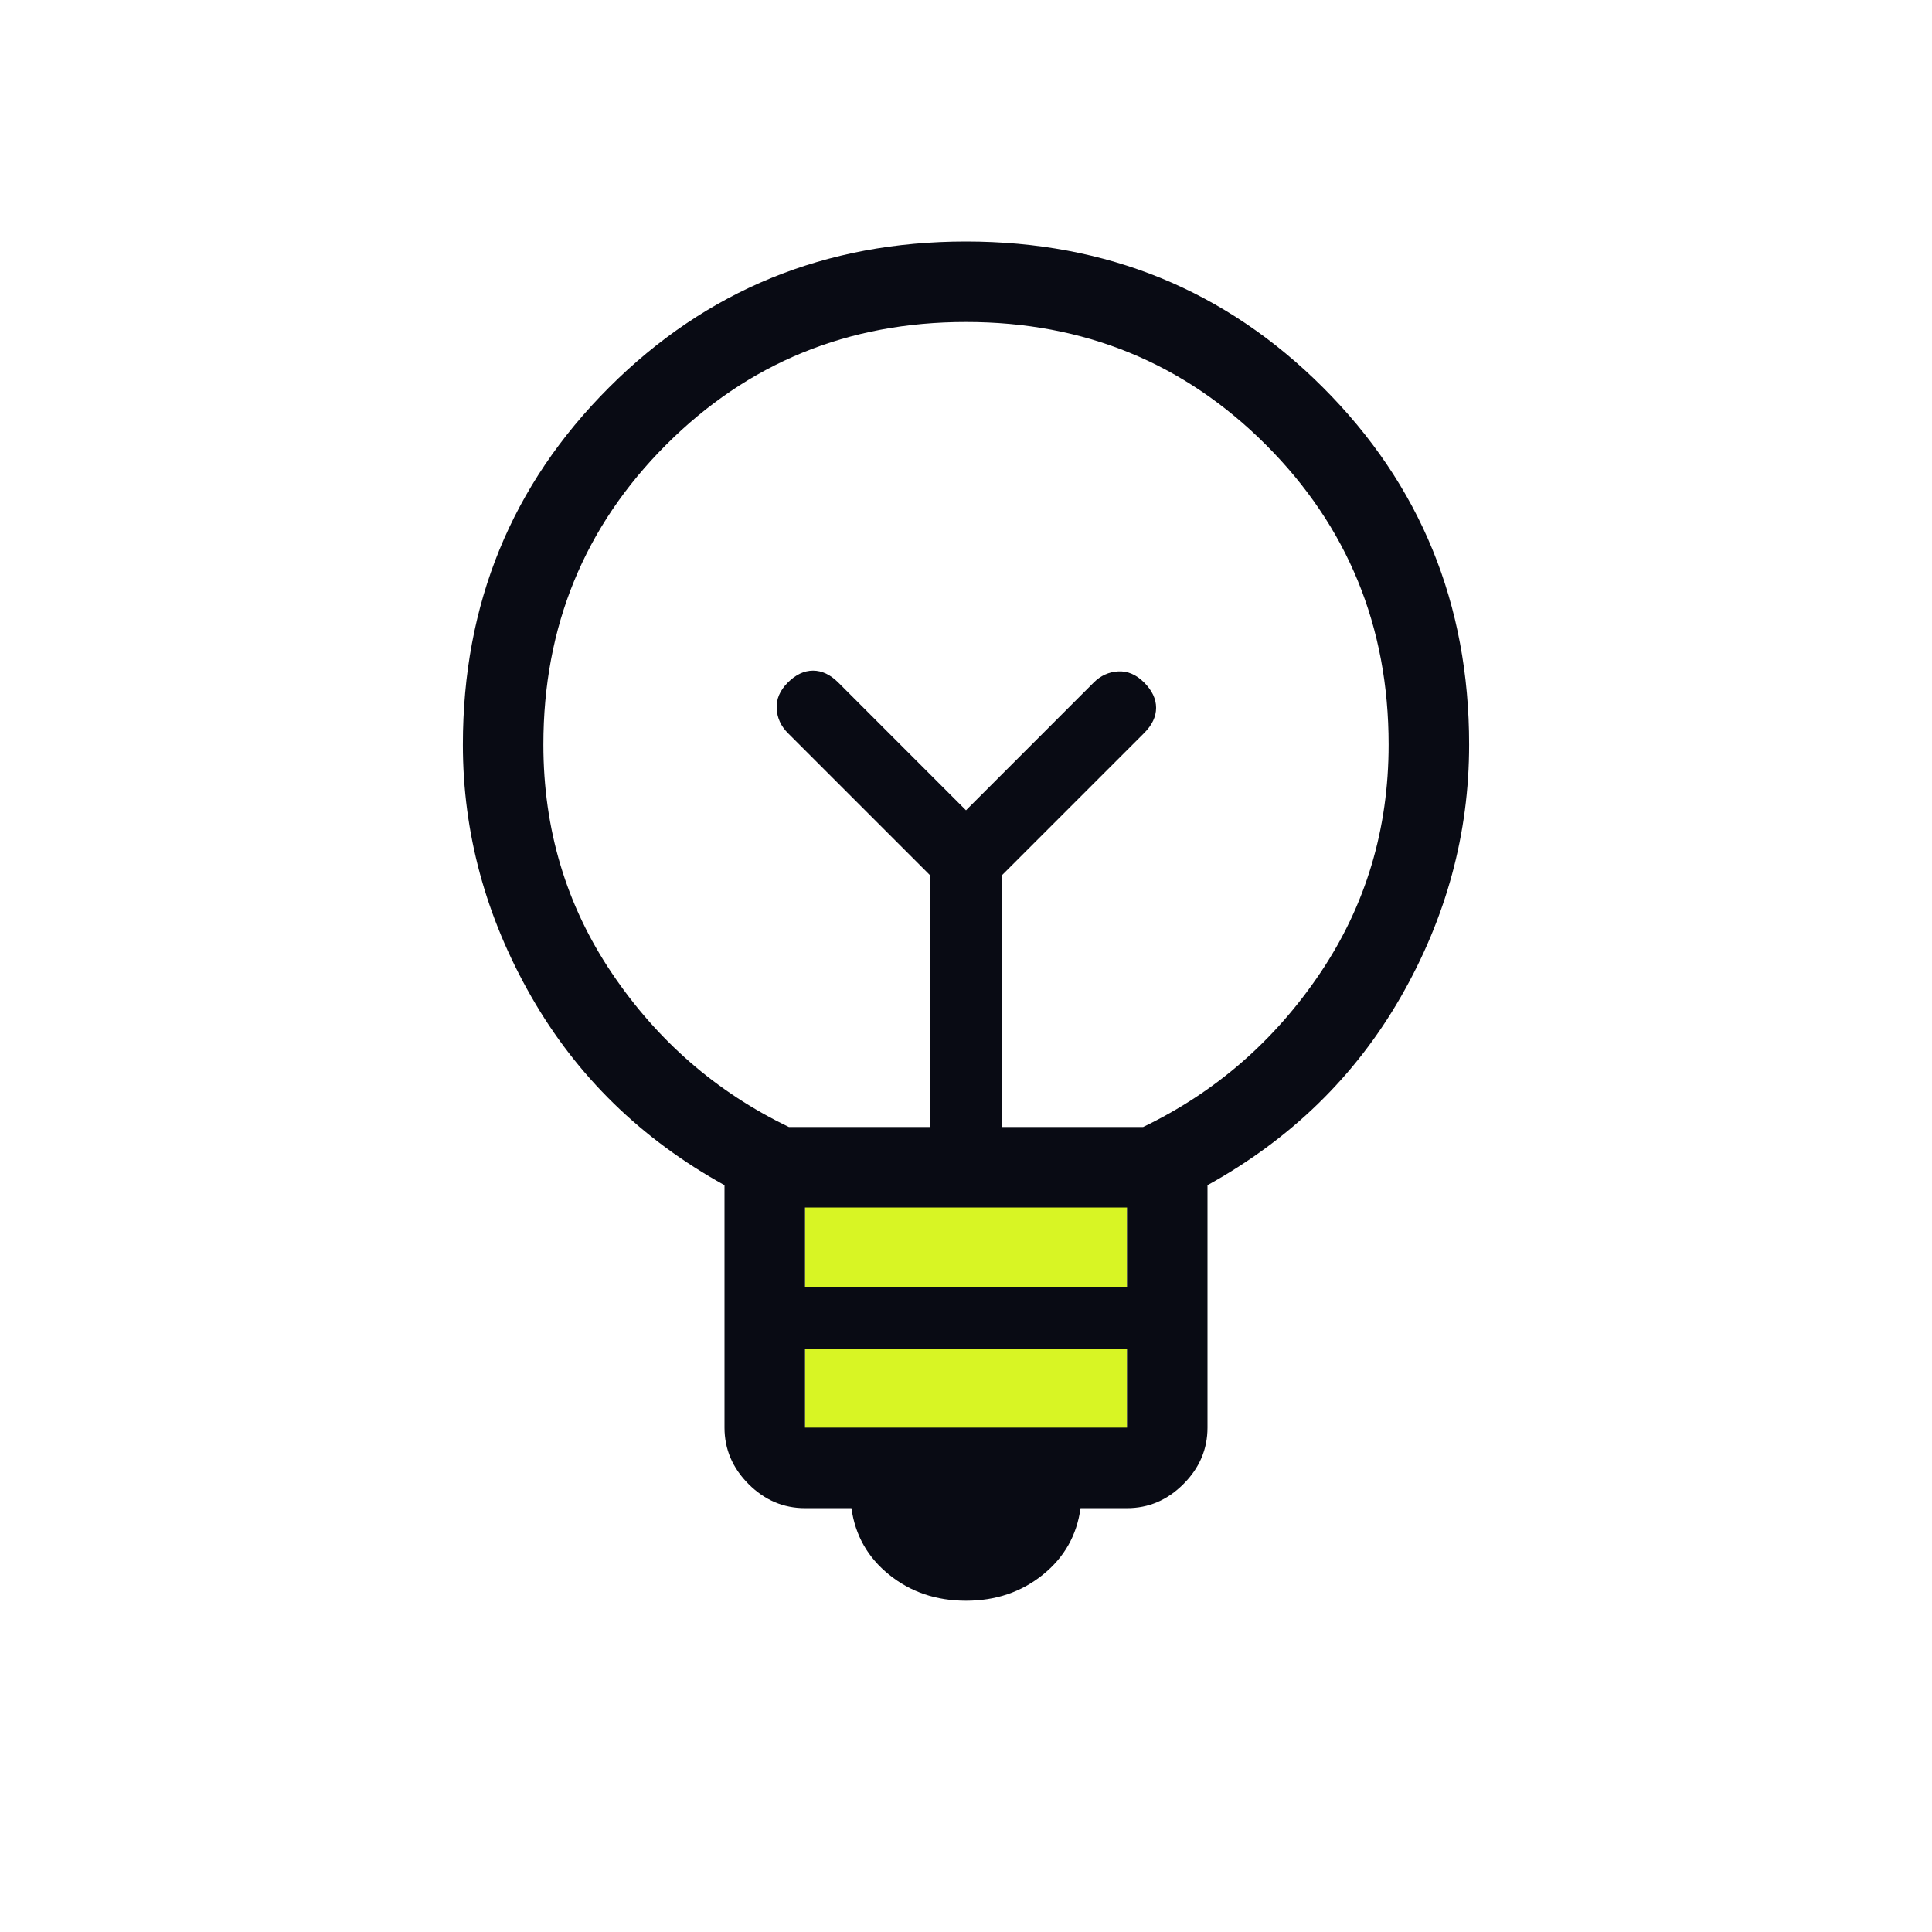 <svg width="60" height="60" viewBox="0 0 60 60" fill="none" xmlns="http://www.w3.org/2000/svg">
<rect x="25" y="37" width="10" height="8" fill="#D8F524"/>
<path d="M30 49.712C29.077 49.712 28.282 49.443 27.616 48.906C26.949 48.37 26.558 47.68 26.442 46.837H25C24.33 46.837 23.746 46.587 23.247 46.089C22.749 45.59 22.5 45.006 22.5 44.336V36.807C19.913 35.375 17.913 33.422 16.497 30.947C15.082 28.473 14.375 25.865 14.375 23.125C14.375 18.756 15.887 15.06 18.911 12.036C21.935 9.012 25.631 7.5 30 7.5C34.369 7.5 38.065 9.012 41.089 12.036C44.113 15.06 45.625 18.756 45.625 23.125C45.625 25.885 44.917 28.497 43.502 30.961C42.087 33.426 40.087 35.375 37.5 36.807V44.336C37.5 45.006 37.251 45.59 36.752 46.089C36.254 46.587 35.67 46.837 35 46.837H33.557C33.442 47.68 33.051 48.37 32.384 48.906C31.718 49.443 30.923 49.712 30 49.712ZM25 44.336H35V41.894H25V44.336ZM25 39.971H35V37.5H25V39.971ZM24.5 35H28.894V27.192L24.466 22.764C24.252 22.55 24.136 22.297 24.12 22.005C24.104 21.713 24.22 21.444 24.466 21.197C24.713 20.95 24.974 20.827 25.25 20.827C25.526 20.827 25.787 20.95 26.034 21.197L30 25.164L33.966 21.197C34.181 20.982 34.435 20.867 34.726 20.851C35.018 20.835 35.287 20.95 35.534 21.197C35.78 21.444 35.904 21.705 35.904 21.981C35.904 22.256 35.78 22.518 35.534 22.764L31.106 27.192V35H35.5C37.75 33.917 39.583 32.323 41 30.219C42.417 28.115 43.125 25.75 43.125 23.125C43.125 19.458 41.854 16.354 39.312 13.812C36.771 11.271 33.667 10 30 10C26.333 10 23.229 11.271 20.688 13.812C18.146 16.354 16.875 19.458 16.875 23.125C16.875 25.75 17.583 28.115 19 30.219C20.417 32.323 22.25 33.917 24.5 35Z" fill="#090B14"/>
</svg>
